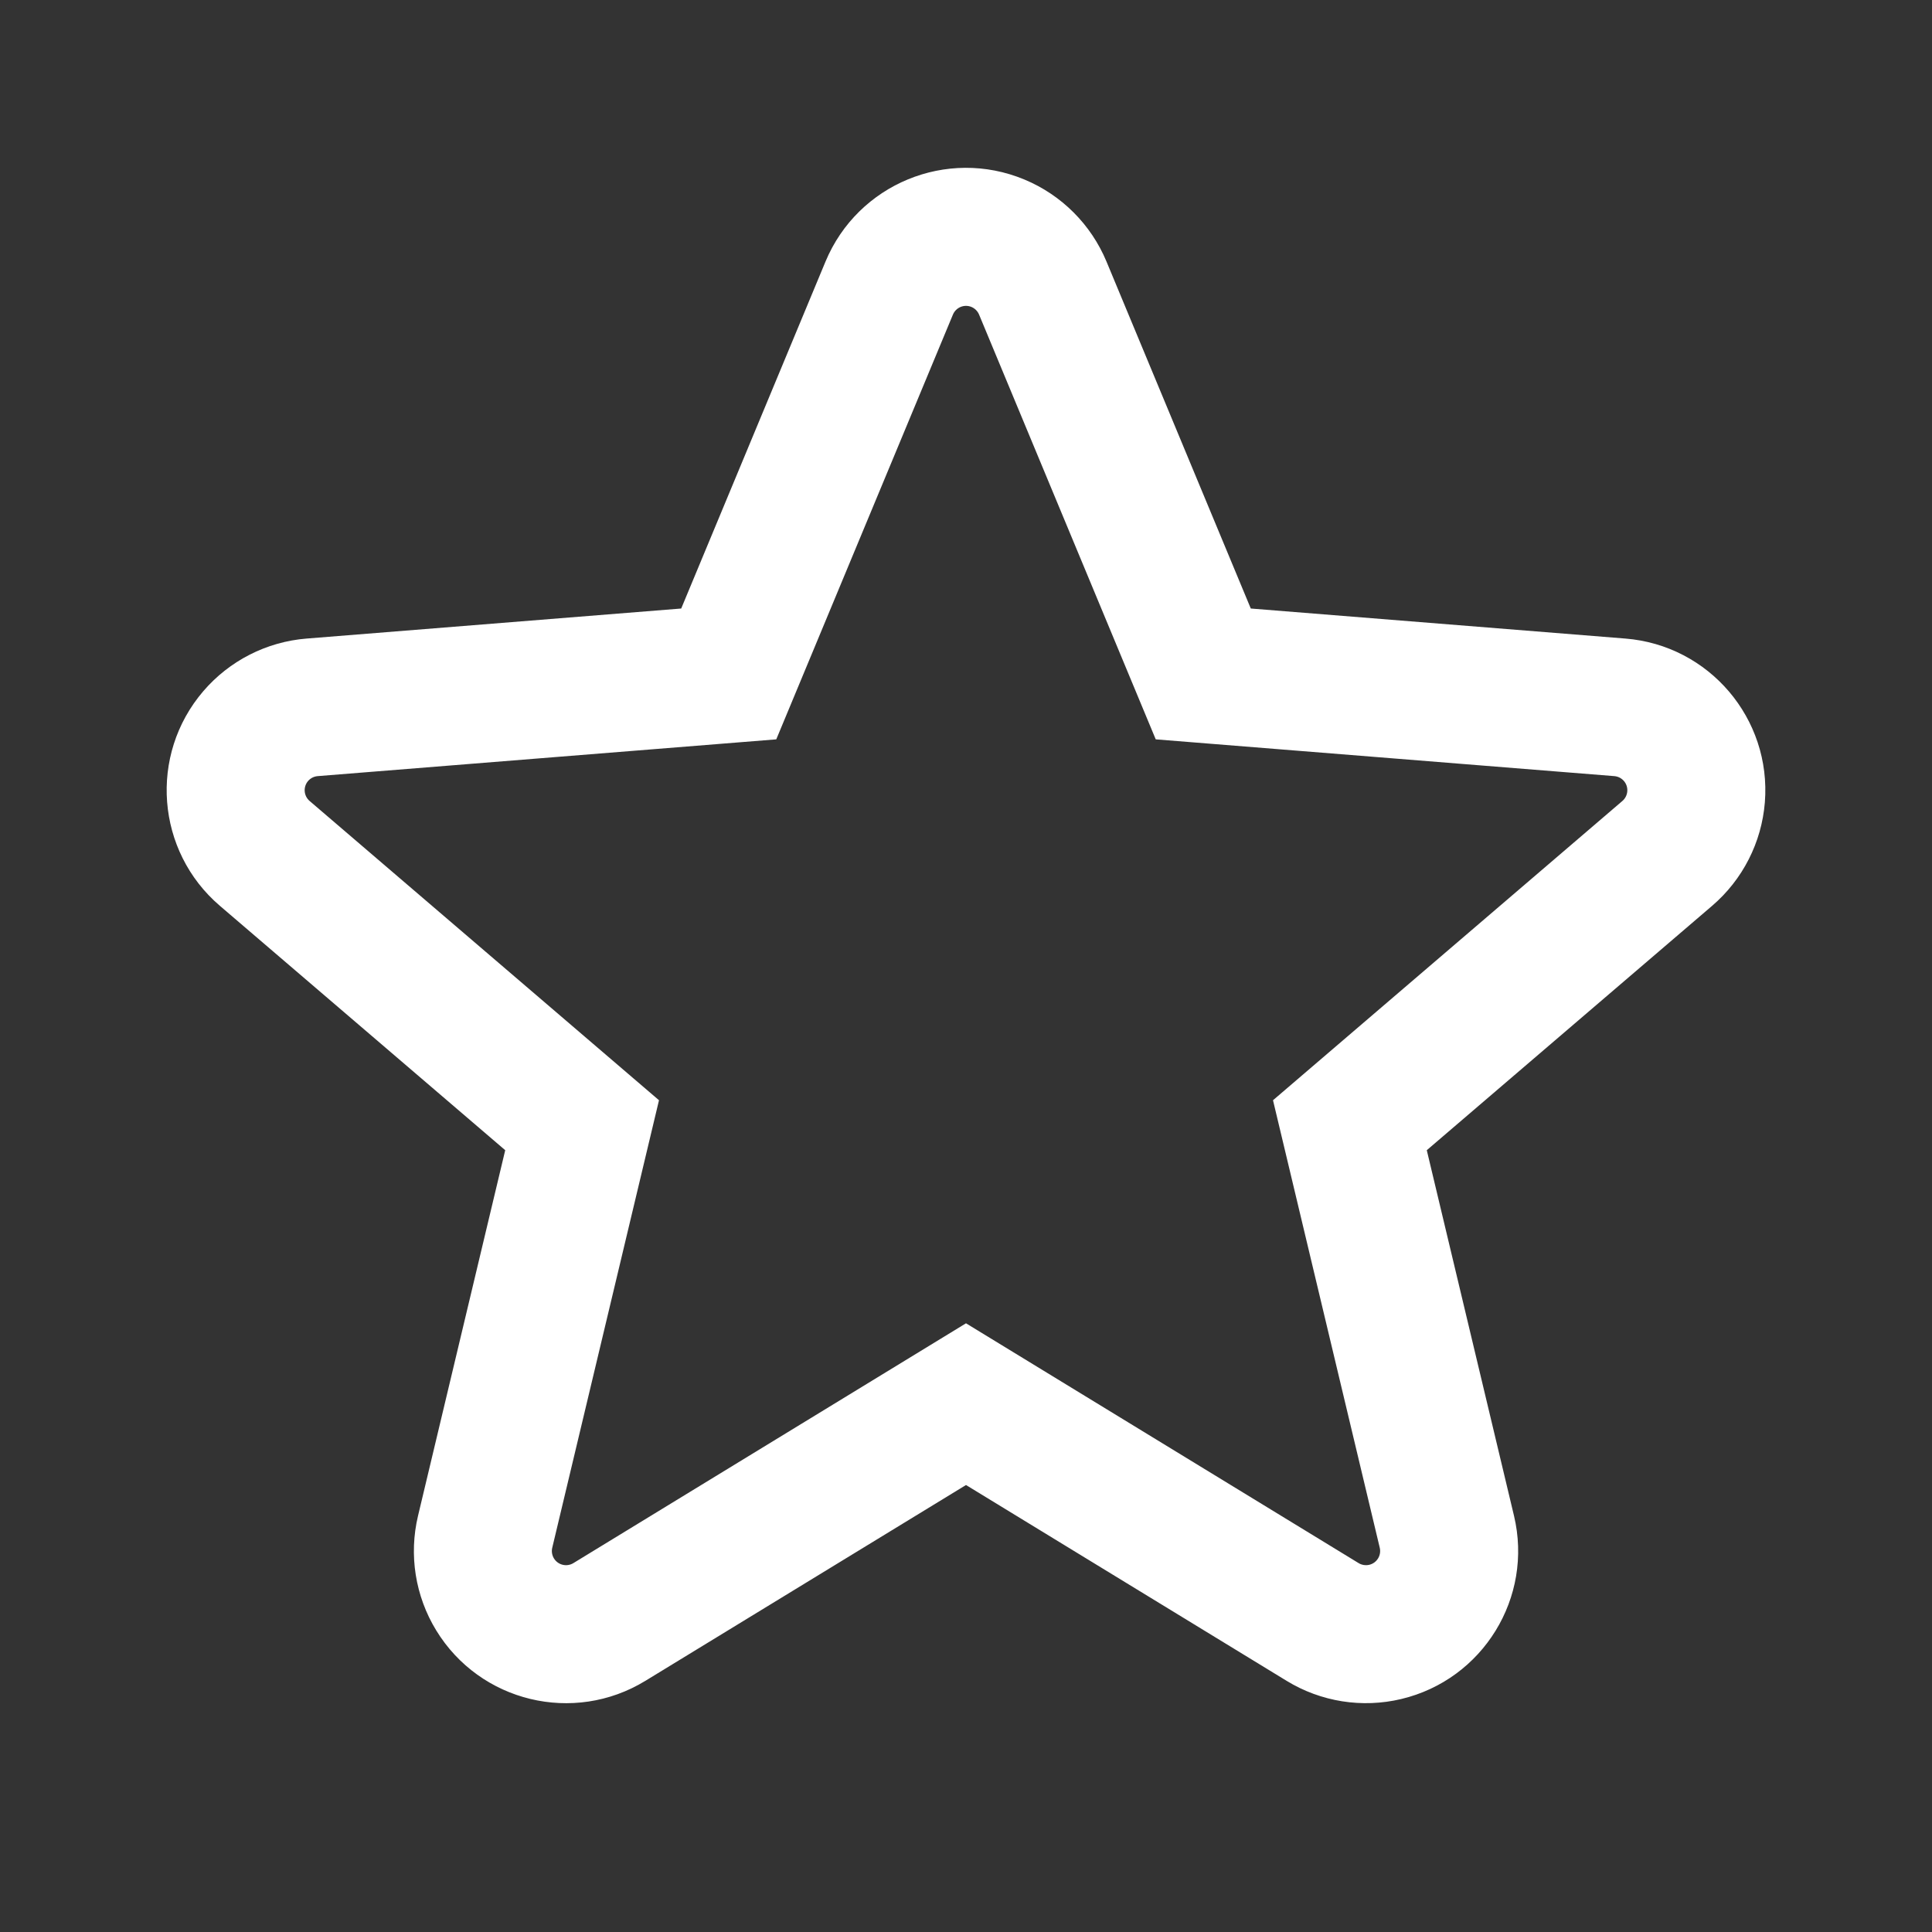 <?xml version="1.0" encoding="UTF-8"?> <svg xmlns="http://www.w3.org/2000/svg" width="64" height="64" viewBox="0 0 64 64" fill="none"><rect x="0" y="0" width="64" height="64" fill="#333333" stroke="none"/><path d="M32 43.836L45.006 51.78C45.111 51.844 45.238 51.864 45.359 51.836C45.611 51.776 45.766 51.523 45.706 51.271L42.17 36.447L53.744 26.533C53.838 26.452 53.896 26.338 53.906 26.214C53.927 25.956 53.734 25.731 53.476 25.71L38.285 24.492L32.433 10.421C32.385 10.306 32.294 10.216 32.18 10.168C31.941 10.069 31.667 10.182 31.567 10.421L25.715 24.492L10.524 25.71C10.4 25.72 10.286 25.778 10.205 25.872C10.037 26.069 10.06 26.364 10.256 26.533L21.83 36.447L18.294 51.271C18.265 51.392 18.286 51.519 18.35 51.624C18.485 51.845 18.773 51.915 18.994 51.78L32 43.836ZM32 49.193L21.377 55.681C19.002 57.132 15.9 56.383 14.449 54.007C13.755 52.871 13.539 51.506 13.848 50.211L16.736 38.102L7.282 30.005C5.168 28.194 4.923 25.012 6.733 22.898C7.6 21.887 8.831 21.259 10.158 21.153L22.566 20.158L27.346 8.665C28.416 6.095 31.366 4.878 33.935 5.947C35.165 6.458 36.142 7.436 36.654 8.665L41.434 20.158L53.842 21.153C56.616 21.375 58.685 23.805 58.463 26.58C58.356 27.907 57.729 29.138 56.718 30.005L47.264 38.102L50.153 50.211C50.798 52.918 49.127 55.636 46.419 56.282C45.124 56.591 43.759 56.375 42.623 55.681L32 49.193Z" fill="white"></path></svg> 